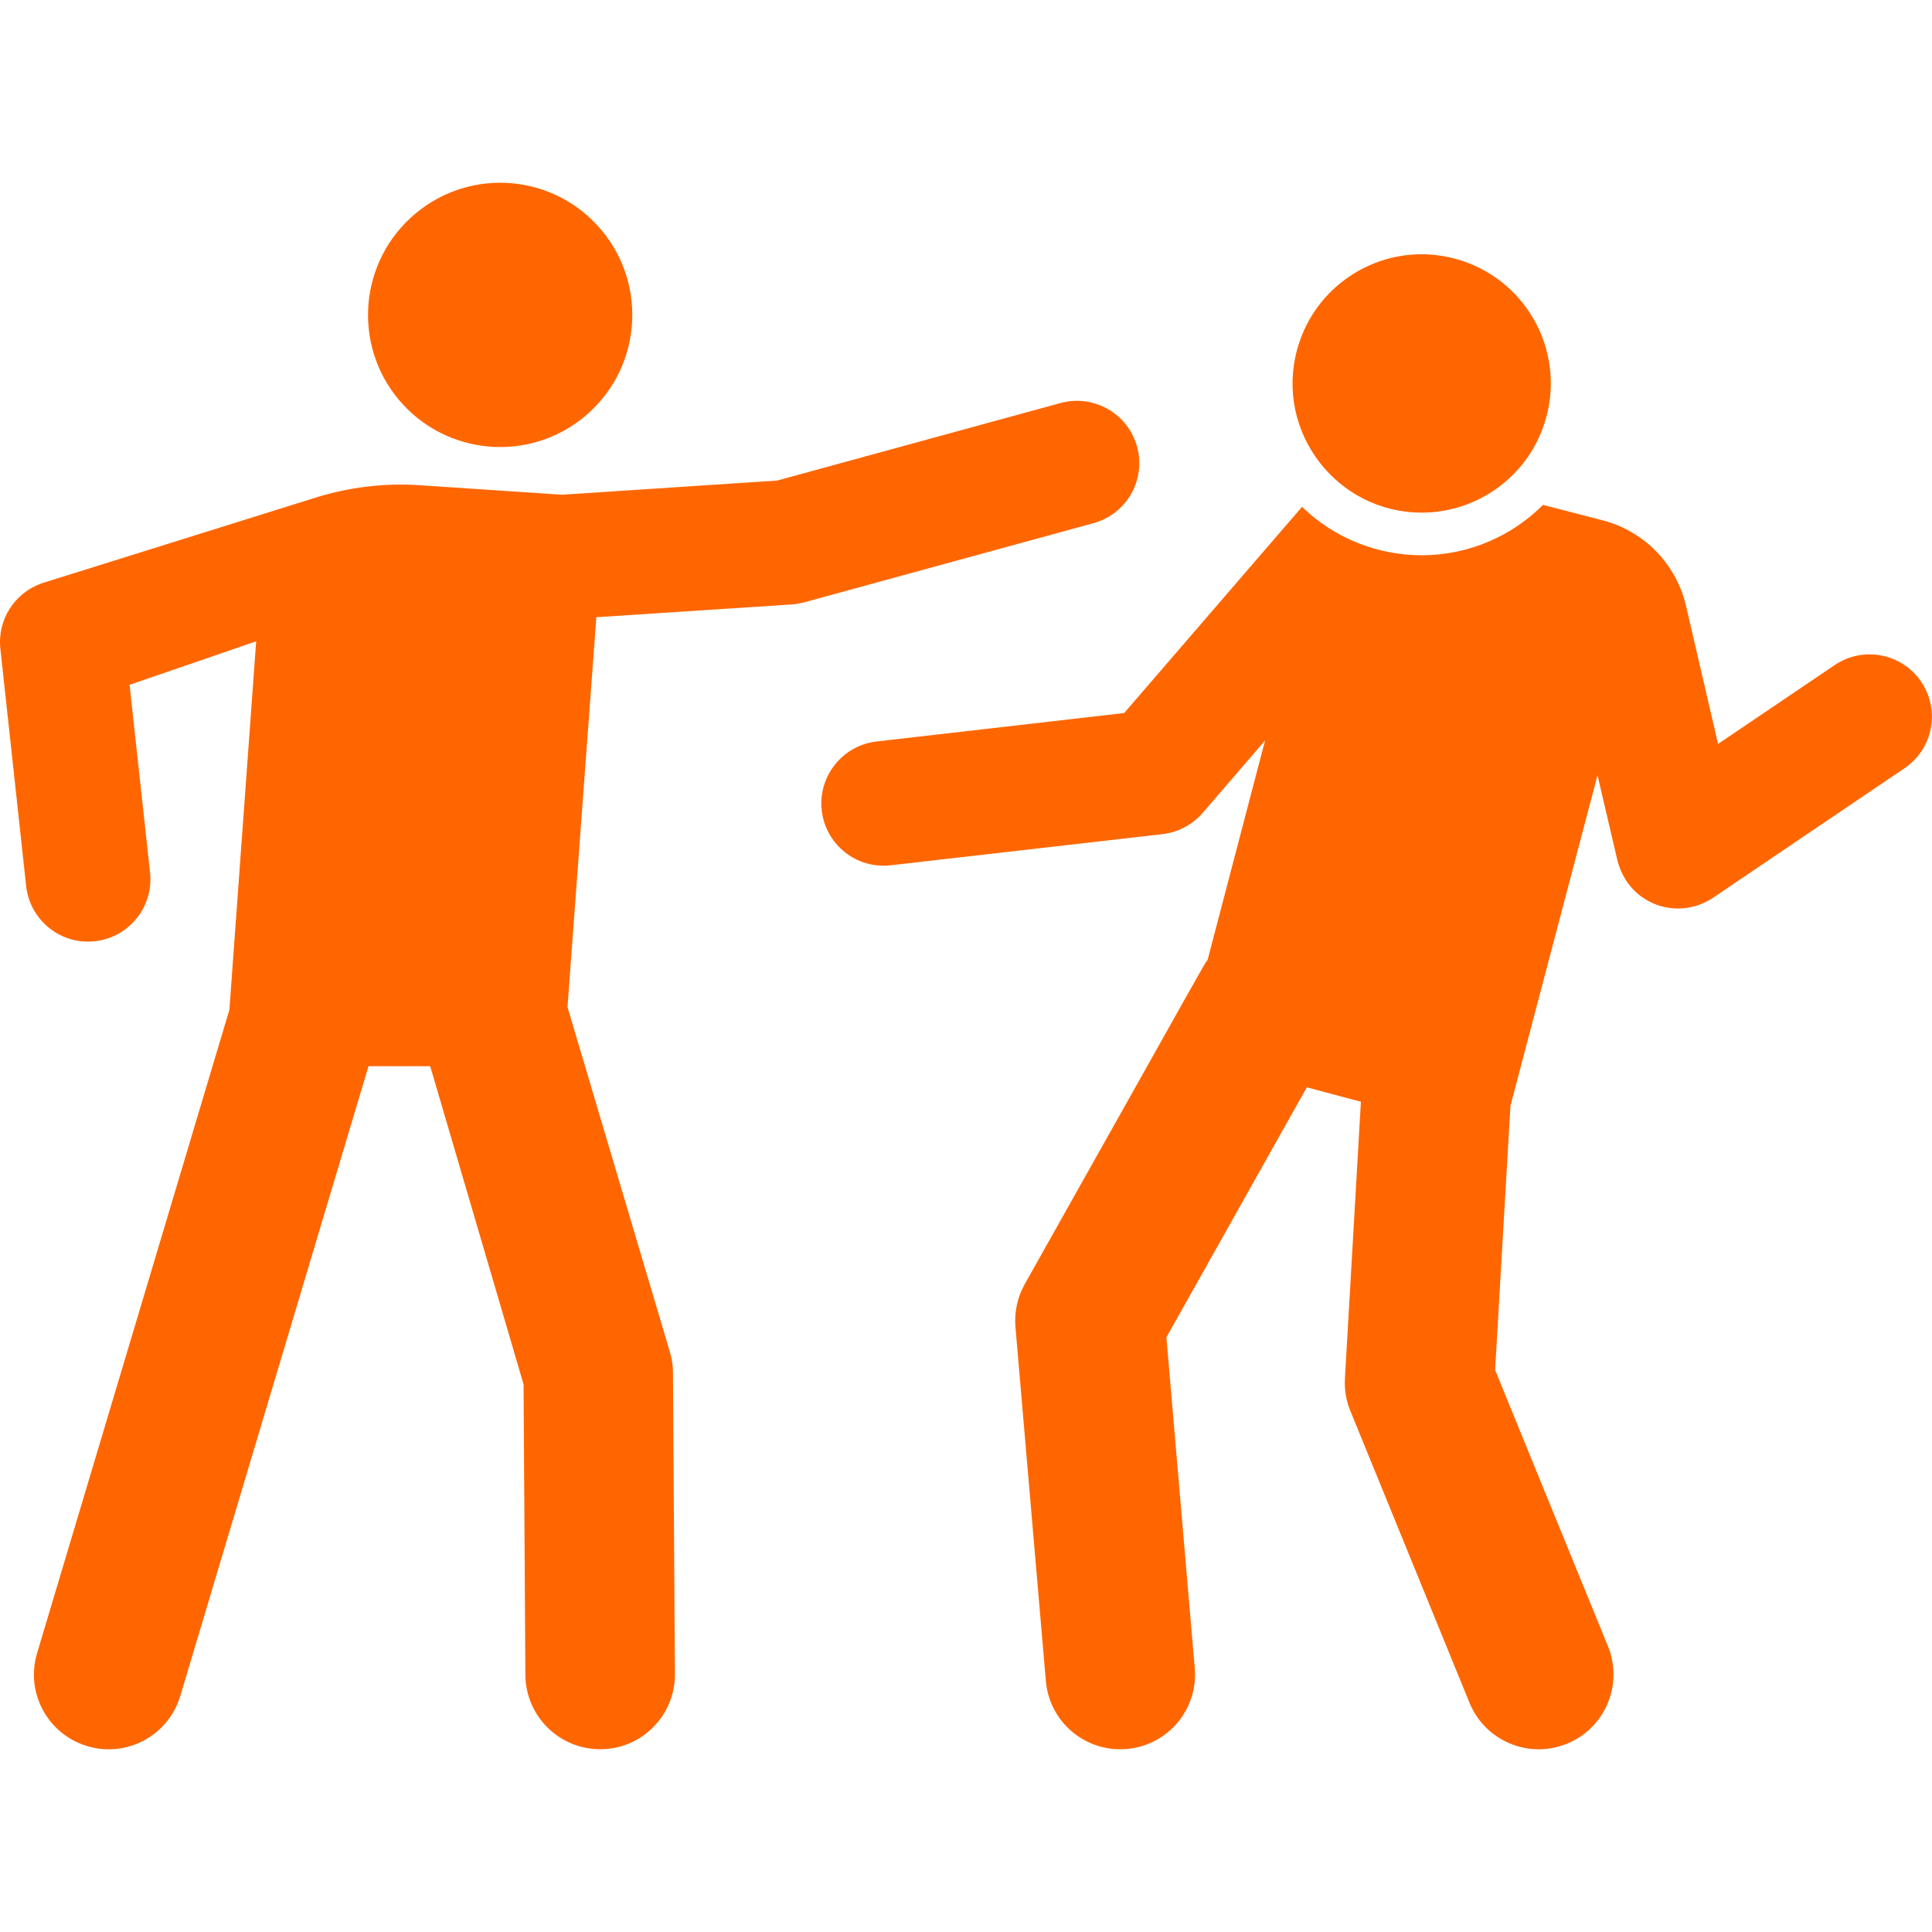 <?xml version="1.0" encoding="UTF-8"?> <svg xmlns="http://www.w3.org/2000/svg" width="15" height="15" viewBox="0 0 15 15" fill="none"><path d="M4.58 3.198C4.996 2.813 5.021 2.164 4.636 1.748C4.252 1.332 3.603 1.307 3.187 1.692C2.771 2.077 2.745 2.726 3.13 3.142C3.515 3.557 4.164 3.583 4.58 3.198Z" fill="#FF6600"></path><path d="M8.828 3.468C8.758 3.211 8.492 3.059 8.234 3.129L6.034 3.731L4.363 3.841L3.255 3.767C2.985 3.749 2.714 3.782 2.455 3.862L0.326 4.528C0.113 4.602 -0.022 4.813 0.003 5.038L0.203 6.879C0.232 7.144 0.47 7.337 0.736 7.308C1.002 7.279 1.194 7.04 1.165 6.775L1.006 5.317L1.989 4.979L1.781 7.84L0.288 12.835C0.196 13.142 0.37 13.465 0.678 13.557C0.984 13.649 1.308 13.475 1.4 13.167L2.861 8.278H3.34L4.065 10.748L4.079 13.005C4.082 13.324 4.341 13.581 4.66 13.581H4.664C4.984 13.579 5.242 13.318 5.24 12.997L5.225 10.659C5.225 10.605 5.217 10.552 5.202 10.5L4.406 7.819L4.63 4.792L6.146 4.693C6.178 4.691 6.21 4.685 6.242 4.677L8.489 4.062C8.747 3.992 8.899 3.726 8.828 3.468Z" fill="#FF6600"></path><path d="M14.916 5.293C14.766 5.072 14.466 5.014 14.244 5.164L13.339 5.776L13.09 4.703C13.014 4.379 12.765 4.123 12.443 4.04L11.98 3.92C11.736 4.164 11.4 4.311 11.038 4.311C10.703 4.311 10.365 4.184 10.109 3.935L8.728 5.536L6.805 5.757C6.54 5.788 6.35 6.028 6.38 6.293C6.411 6.559 6.651 6.749 6.916 6.718L9.027 6.476C9.147 6.462 9.258 6.403 9.338 6.311L9.822 5.749L9.376 7.452C9.335 7.508 9.425 7.359 7.956 9.97C7.899 10.072 7.874 10.188 7.884 10.304L8.12 13.051C8.147 13.369 8.427 13.607 8.748 13.579C9.067 13.552 9.304 13.271 9.276 12.951L9.056 10.383L10.146 8.442L10.566 8.554L10.442 10.702C10.437 10.788 10.451 10.874 10.484 10.954L11.409 13.22C11.53 13.516 11.868 13.66 12.166 13.538C12.463 13.417 12.605 13.078 12.484 12.781L11.608 10.637L11.727 8.586L12.403 6.019L12.555 6.669C12.582 6.786 12.648 6.893 12.746 6.963C12.914 7.083 13.134 7.082 13.299 6.971L14.786 5.965C15.008 5.815 15.066 5.515 14.916 5.293Z" fill="#FF6600"></path><path d="M11.039 3.98C11.481 3.98 11.886 3.684 12.006 3.237C12.15 2.702 11.832 2.152 11.298 2.009C11.211 1.986 11.123 1.974 11.037 1.974C10.595 1.974 10.19 2.27 10.07 2.717C9.899 3.354 10.38 3.98 11.039 3.98Z" fill="#FF6600"></path></svg> 